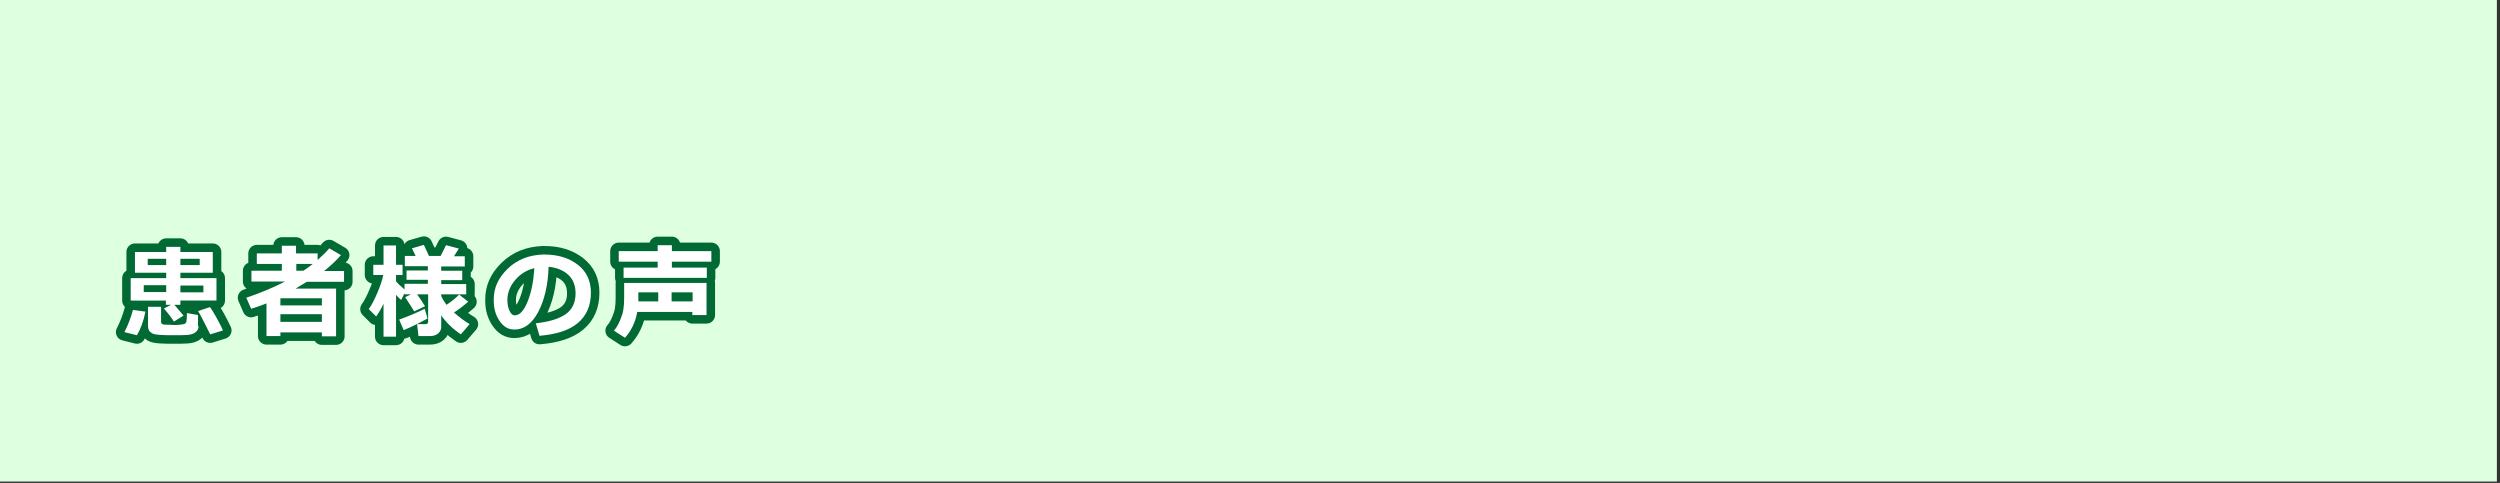 <?xml version="1.0" encoding="utf-8"?>
<!-- Generator: Adobe Illustrator 24.3.0, SVG Export Plug-In . SVG Version: 6.00 Build 0)  -->
<svg version="1.1" id="レイヤー_1" xmlns="http://www.w3.org/2000/svg" xmlns:xlink="http://www.w3.org/1999/xlink" x="0px"
	 y="0px" width="880px" height="170px" viewBox="0 0 880 170" style="enable-background:new 0 0 880 170;" xml:space="preserve">
<rect x="0" y="0" width="880" height="170" fill="#333333" stroke="none"/>
<style type="text/css">
	
		.グラフィックスタイル_x0020_2{fill:#FFFFFF;stroke:#006934;stroke-width:6;stroke-linecap:round;stroke-linejoin:round;stroke-miterlimit:10;}
	.st0{fill:#DEFFE0;}
	.st1{fill:none;stroke:#006934;stroke-width:6;stroke-linecap:round;stroke-linejoin:round;stroke-miterlimit:10;}
	.st2{fill:#FFFFFF;}
</style>
<rect x="-0.9" y="-0.5" class="st0" width="879.8" height="170"/>
<g>
	<g>
		<path class="st1" d="M51.2,109.7c-0.7,3.4-1.7,6.1-3,8.3l-4.4-1.1c1.2-2.3,2.2-4.9,3-7.8L51.2,109.7z M64.6,111.1l-3.4,2.1
			c-0.5-0.9-1.6-2.4-3.5-4.6l2.5-1.3h-1.8v-1.5H46v-7.9h12.5v-1.9h-11v-7.3h11v-1.8h5v1.8h11.4v7.3H63.5v1.9h12.7v7.9H63.5v1.5h-2.1
			L64.6,111.1z M58.5,100.4h-7.9v2.4h7.9V100.4z M58.5,91.1h-6.5v2.2h6.5V91.1z M69.9,114.8c0,0.8-0.3,1.5-1,2.1s-1.7,0.9-3,1
			S63,118,61,118c-1.5,0-3,0-4.5-0.1s-2.5-0.3-3-0.6s-0.9-0.7-1.1-1.1s-0.3-1-0.3-1.6V108h4.6v5.3c0,0.3,0.1,0.5,0.2,0.6
			s0.3,0.2,0.5,0.3s0.8,0.1,1.8,0.1s1.7,0.1,2,0.1c0.5,0,1.3,0,2.1-0.1s1.5-0.2,1.7-0.3s0.5-0.4,0.6-0.7s0.2-1.4,0.2-3.1l3.9,0.7
			V114.8z M70.3,93.3v-2.2h-6.8v2.2H70.3z M71.6,102.9v-2.4h-8.1v2.4H71.6z M78.5,116.3l-4.5,1.4c-2.3-4.7-3.8-7.5-4.3-8.2l4.2-1.4
			c0.5,0.6,1.3,1.9,2.3,3.7S78,115.2,78.5,116.3z"/>
		<path class="st1" d="M113.3,117H98.7v1.3h-4.9v-11.5c-1.2,0.5-3,1.1-5.4,1.9l-1.7-3.9c5-1.7,9.6-3.6,13.6-5.7H88.5v-3.8h10.7v-2.4
			h-8.8v-3.7h8.8v-2.7h5v2.7h7.6v2.3c1.6-1.4,3-2.8,4.1-4.1l4.1,2.4c-1.6,1.9-3.6,3.7-5.9,5.6h7v3.8H108c-1.5,0.9-2.8,1.7-4,2.4
			h14.3v16.8h-5V117z M113.3,107.5V105H98.7v2.5L113.3,107.5z M98.7,113.3h14.6v-2.7H98.7V113.3z M106.8,95.3
			c1.2-0.8,2.3-1.6,3.3-2.4h-5.8v2.4H106.8z"/>
		<path class="st1" d="M135,106.9c-0.7,1.6-1.6,3.1-2.6,4.5l-2.6-2.6c1.1-1.5,2.1-3.5,3.1-5.9s1.7-4.4,2-6.1h-3.5v-3.6h3.6v-6.8h4.4
			v6.8h2.3v3.6h-2.3v2.2c0.6,0.8,1.6,1.7,3,2.9v-2h8.2v-1.4h-7.5v-3.3h7.5v-1.5h-8.1v-3.6h3.8l-1.3-2.7l4.2-1.2l1.8,3.9h4.1l1.9-3.8
			l4.5,1.2l-1.7,2.7h3.8v3.6h-8.3v1.5h7.4v3.3h-7.4v1.4h8.8v3.6h-8.8v0.6c0.5,1.1,1.1,2.1,1.9,3.1c2-1.4,3.5-2.6,4.4-3.6l3.2,2.5
			c-1.7,1.5-3.4,2.8-5,3.8c1.7,1.5,3.5,2.9,5.5,4.1l-3.1,3.6c-2.8-1.9-5.2-4.2-6.9-6.7v4.1c0,0.9-0.4,1.7-1.1,2.3s-1.7,0.9-2.8,0.9
			h-4.1l-0.5-4.2h3c0.6,0,0.9-0.3,0.9-0.9v-9.6h-3.9c0.9,1.2,1.8,2.6,2.8,4.2l-3.8,1.8c-0.9-1.4-1.9-3.1-3.2-5l2.1-1h-2.3v-0.4
			l-1.2,2.4c-0.5-0.4-1.1-1-1.8-1.8v14.7H135V106.9z M150.5,112.1c-3.1,1.7-5.9,3.1-8.4,4.1l-1.6-3.7c3.6-1.3,6.6-2.6,9-3.8
			L150.5,112.1z"/>
		<path class="st1" d="M189.9,118.2l-1.3-4.4c4.7-0.5,8.2-1.6,10.5-3.2s3.5-4.1,3.5-7.3c0-2.7-0.8-4.9-2.5-6.5s-4-2.6-7-2.9
			c-0.2,6.6-1.5,11.9-3.7,16s-5,6.1-8.3,6.1c-2.2,0-3.9-1-5.3-3.1s-2-4.4-2-7.1v-0.4c0-4.1,1.6-7.6,4.9-10.8s7.4-4.8,12.3-5h0.7
			c4.7,0,8.6,1.2,11.7,3.6s4.6,5.7,4.6,9.8c0,4.5-1.5,8.1-4.6,10.7S195.8,117.7,189.9,118.2z M188.1,94.4c-2.6,0.6-4.9,2-6.7,4.1
			s-2.8,4.5-2.8,7.1c0,1.3,0.2,2.6,0.7,3.7s1.1,1.7,1.9,1.7c1.7,0,3.2-1.6,4.5-4.8S187.8,99,188.1,94.4z"/>
		<path class="st1" d="M248.7,110.9h-5v-1.1h-19.4c-0.6,3.6-2.1,6.6-4.3,9.1l-3.9-2.5c0.8-0.9,1.5-2.1,2.1-3.5s1-2.6,1.2-3.8
			s0.3-2.5,0.3-4v-5.5h29V110.9z M248.8,97.8h-29.3v-3.6h12v-2.1h-13.7v-3.7h13.7v-2.1h5v2.1h13.9v3.7h-13.9v2.1h12.3V97.8z
			 M231.7,102.9h-7v3.2h7V102.9z M243.8,106.1v-3.2h-7.4v3.2H243.8z"/>
	</g>
	<g>
		<path class="st2" d="M51.2,109.7c-0.7,3.4-1.7,6.1-3,8.3l-4.4-1.1c1.2-2.3,2.2-4.9,3-7.8L51.2,109.7z M64.6,111.1l-3.4,2.1
			c-0.5-0.9-1.6-2.4-3.5-4.6l2.5-1.3h-1.8v-1.5H46v-7.9h12.5v-1.9h-11v-7.3h11v-1.8h5v1.8h11.4v7.3H63.5v1.9h12.7v7.9H63.5v1.5h-2.1
			L64.6,111.1z M58.5,100.4h-7.9v2.4h7.9V100.4z M58.5,91.1h-6.5v2.2h6.5V91.1z M69.9,114.8c0,0.8-0.3,1.5-1,2.1s-1.7,0.9-3,1
			S63,118,61,118c-1.5,0-3,0-4.5-0.1s-2.5-0.3-3-0.6s-0.9-0.7-1.1-1.1s-0.3-1-0.3-1.6V108h4.6v5.3c0,0.3,0.1,0.5,0.2,0.6
			s0.3,0.2,0.5,0.3s0.8,0.1,1.8,0.1s1.7,0.1,2,0.1c0.5,0,1.3,0,2.1-0.1s1.5-0.2,1.7-0.3s0.5-0.4,0.6-0.7s0.2-1.4,0.2-3.1l3.9,0.7
			V114.8z M70.3,93.3v-2.2h-6.8v2.2H70.3z M71.6,102.9v-2.4h-8.1v2.4H71.6z M78.5,116.3l-4.5,1.4c-2.3-4.7-3.8-7.5-4.3-8.2l4.2-1.4
			c0.5,0.6,1.3,1.9,2.3,3.7S78,115.2,78.5,116.3z"/>
		<path class="st2" d="M113.3,117H98.7v1.3h-4.9v-11.5c-1.2,0.5-3,1.1-5.4,1.9l-1.7-3.9c5-1.7,9.6-3.6,13.6-5.7H88.5v-3.8h10.7v-2.4
			h-8.8v-3.7h8.8v-2.7h5v2.7h7.6v2.3c1.6-1.4,3-2.8,4.1-4.1l4.1,2.4c-1.6,1.9-3.6,3.7-5.9,5.6h7v3.8H108c-1.5,0.9-2.8,1.7-4,2.4
			h14.3v16.8h-5V117z M113.3,107.5V105H98.7v2.5L113.3,107.5z M98.7,113.3h14.6v-2.7H98.7V113.3z M106.8,95.3
			c1.2-0.8,2.3-1.6,3.3-2.4h-5.8v2.4H106.8z"/>
		<path class="st2" d="M135,106.9c-0.7,1.6-1.6,3.1-2.6,4.5l-2.6-2.6c1.1-1.5,2.1-3.5,3.1-5.9s1.7-4.4,2-6.1h-3.5v-3.6h3.6v-6.8h4.4
			v6.8h2.3v3.6h-2.3v2.2c0.6,0.8,1.6,1.7,3,2.9v-2h8.2v-1.4h-7.5v-3.3h7.5v-1.5h-8.1v-3.6h3.8l-1.3-2.7l4.2-1.2l1.8,3.9h4.1l1.9-3.8
			l4.5,1.2l-1.7,2.7h3.8v3.6h-8.3v1.5h7.4v3.3h-7.4v1.4h8.8v3.6h-8.8v0.6c0.5,1.1,1.1,2.1,1.9,3.1c2-1.4,3.5-2.6,4.4-3.6l3.2,2.5
			c-1.7,1.5-3.4,2.8-5,3.8c1.7,1.5,3.5,2.9,5.5,4.1l-3.1,3.6c-2.8-1.9-5.2-4.2-6.9-6.7v4.1c0,0.9-0.4,1.7-1.1,2.3s-1.7,0.9-2.8,0.9
			h-4.1l-0.5-4.2h3c0.6,0,0.9-0.3,0.9-0.9v-9.6h-3.9c0.9,1.2,1.8,2.6,2.8,4.2l-3.8,1.8c-0.9-1.4-1.9-3.1-3.2-5l2.1-1h-2.3v-0.4
			l-1.2,2.4c-0.5-0.4-1.1-1-1.8-1.8v14.7H135V106.9z M150.5,112.1c-3.1,1.7-5.9,3.1-8.4,4.1l-1.6-3.7c3.6-1.3,6.6-2.6,9-3.8
			L150.5,112.1z"/>
		<path class="st2" d="M189.9,118.2l-1.3-4.4c4.7-0.5,8.2-1.6,10.5-3.2s3.5-4.1,3.5-7.3c0-2.7-0.8-4.9-2.5-6.5s-4-2.6-7-2.9
			c-0.2,6.6-1.5,11.9-3.7,16s-5,6.1-8.3,6.1c-2.2,0-3.9-1-5.3-3.1s-2-4.4-2-7.1v-0.4c0-4.1,1.6-7.6,4.9-10.8s7.4-4.8,12.3-5h0.7
			c4.7,0,8.6,1.2,11.7,3.6s4.6,5.7,4.6,9.8c0,4.5-1.5,8.1-4.6,10.7S195.8,117.7,189.9,118.2z M188.1,94.4c-2.6,0.6-4.9,2-6.7,4.1
			s-2.8,4.5-2.8,7.1c0,1.3,0.2,2.6,0.7,3.7s1.1,1.7,1.9,1.7c1.7,0,3.2-1.6,4.5-4.8S187.8,99,188.1,94.4z"/>
		<path class="st2" d="M248.7,110.9h-5v-1.1h-19.4c-0.6,3.6-2.1,6.6-4.3,9.1l-3.9-2.5c0.8-0.9,1.5-2.1,2.1-3.5s1-2.6,1.2-3.8
			s0.3-2.5,0.3-4v-5.5h29V110.9z M248.8,97.8h-29.3v-3.6h12v-2.1h-13.7v-3.7h13.7v-2.1h5v2.1h13.9v3.7h-13.9v2.1h12.3V97.8z
			 M231.7,102.9h-7v3.2h7V102.9z M243.8,106.1v-3.2h-7.4v3.2H243.8z"/>
	</g>
</g>
</svg>
